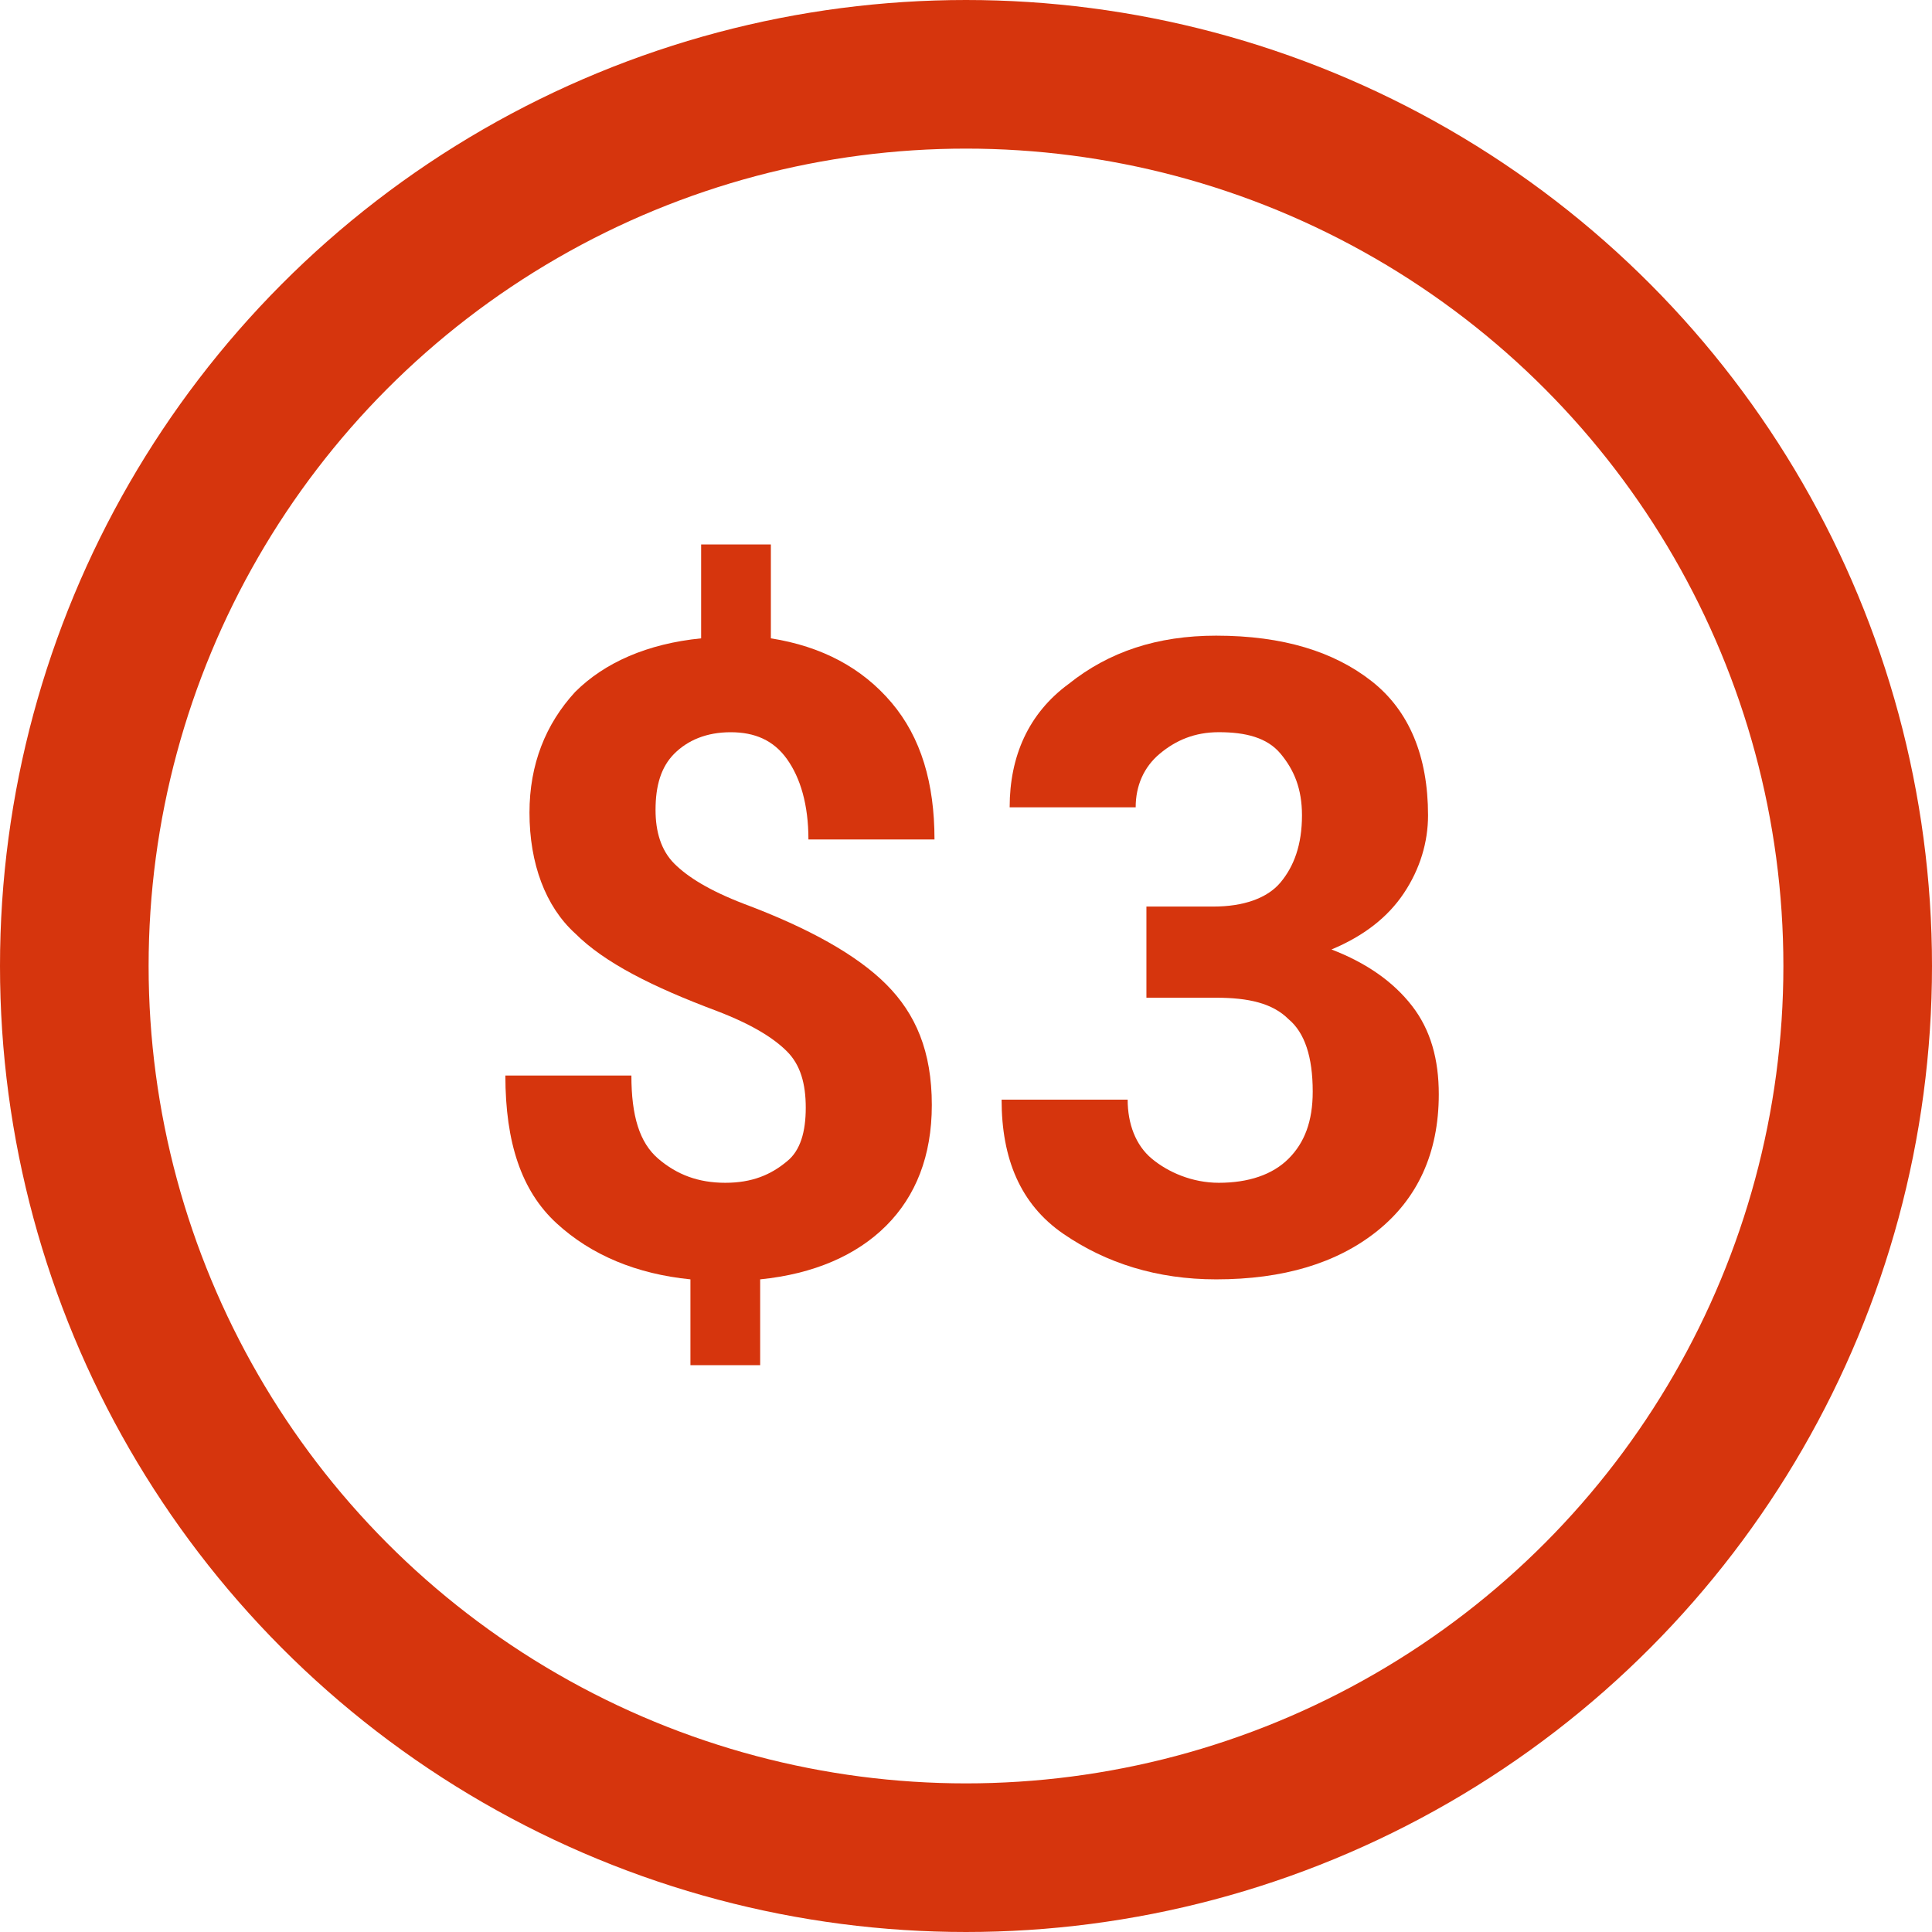 <svg width="52" height="52" viewBox="0 0 52 52" fill="none" xmlns="http://www.w3.org/2000/svg">
<path d="M21.687 29.814C21.687 29.164 21.542 28.659 21.181 28.298C20.82 27.937 20.243 27.576 19.305 27.215C17.572 26.566 16.273 25.916 15.479 25.122C14.684 24.4 14.251 23.245 14.251 21.873C14.251 20.574 14.684 19.491 15.479 18.625C16.273 17.831 17.428 17.325 18.871 17.181V14.654H20.748V17.181C22.12 17.398 23.203 17.975 23.997 18.913C24.791 19.852 25.152 21.079 25.152 22.595H21.759C21.759 21.657 21.542 20.935 21.181 20.43C20.82 19.924 20.315 19.708 19.666 19.708C19.016 19.708 18.511 19.924 18.149 20.285C17.789 20.646 17.644 21.151 17.644 21.801C17.644 22.379 17.789 22.884 18.149 23.245C18.511 23.606 19.088 23.967 20.026 24.328C21.759 24.977 23.058 25.699 23.852 26.493C24.647 27.288 25.08 28.298 25.08 29.742C25.08 31.113 24.647 32.196 23.852 32.99C23.058 33.785 21.903 34.29 20.46 34.434V36.744H18.583V34.434C17.139 34.29 15.912 33.785 14.973 32.918C14.035 32.052 13.602 30.753 13.602 28.948H16.994C16.994 30.031 17.211 30.753 17.716 31.186C18.222 31.619 18.799 31.835 19.521 31.835C20.243 31.835 20.748 31.619 21.181 31.258C21.542 30.969 21.687 30.464 21.687 29.814Z" fill="#D6350D"/>
<path d="M30.784 24.4H32.661C33.455 24.4 34.105 24.183 34.466 23.75C34.827 23.317 35.043 22.739 35.043 21.945C35.043 21.224 34.827 20.718 34.466 20.285C34.105 19.852 33.527 19.707 32.805 19.707C32.156 19.707 31.65 19.924 31.217 20.285C30.784 20.646 30.567 21.151 30.567 21.729H27.175C27.175 20.357 27.68 19.202 28.763 18.408C29.846 17.542 31.145 17.109 32.733 17.109C34.538 17.109 35.91 17.542 36.92 18.336C37.931 19.13 38.436 20.357 38.436 21.945C38.436 22.667 38.22 23.389 37.786 24.039C37.353 24.689 36.704 25.194 35.837 25.555C36.776 25.916 37.498 26.421 38.003 27.071C38.508 27.721 38.725 28.515 38.725 29.453C38.725 31.041 38.147 32.269 37.065 33.135C35.982 34.001 34.538 34.434 32.733 34.434C31.145 34.434 29.773 34.001 28.618 33.207C27.463 32.413 26.958 31.186 26.958 29.597H30.351C30.351 30.247 30.567 30.825 31.001 31.186C31.434 31.547 32.084 31.835 32.805 31.835C33.599 31.835 34.249 31.619 34.682 31.186C35.115 30.753 35.332 30.175 35.332 29.381C35.332 28.442 35.115 27.793 34.682 27.432C34.249 26.999 33.599 26.854 32.733 26.854H30.856V24.4H30.784Z" fill="#D6350D"/>
<circle cx="26" cy="26" r="24" stroke="#D6350D" stroke-width="4"/>
</svg>
